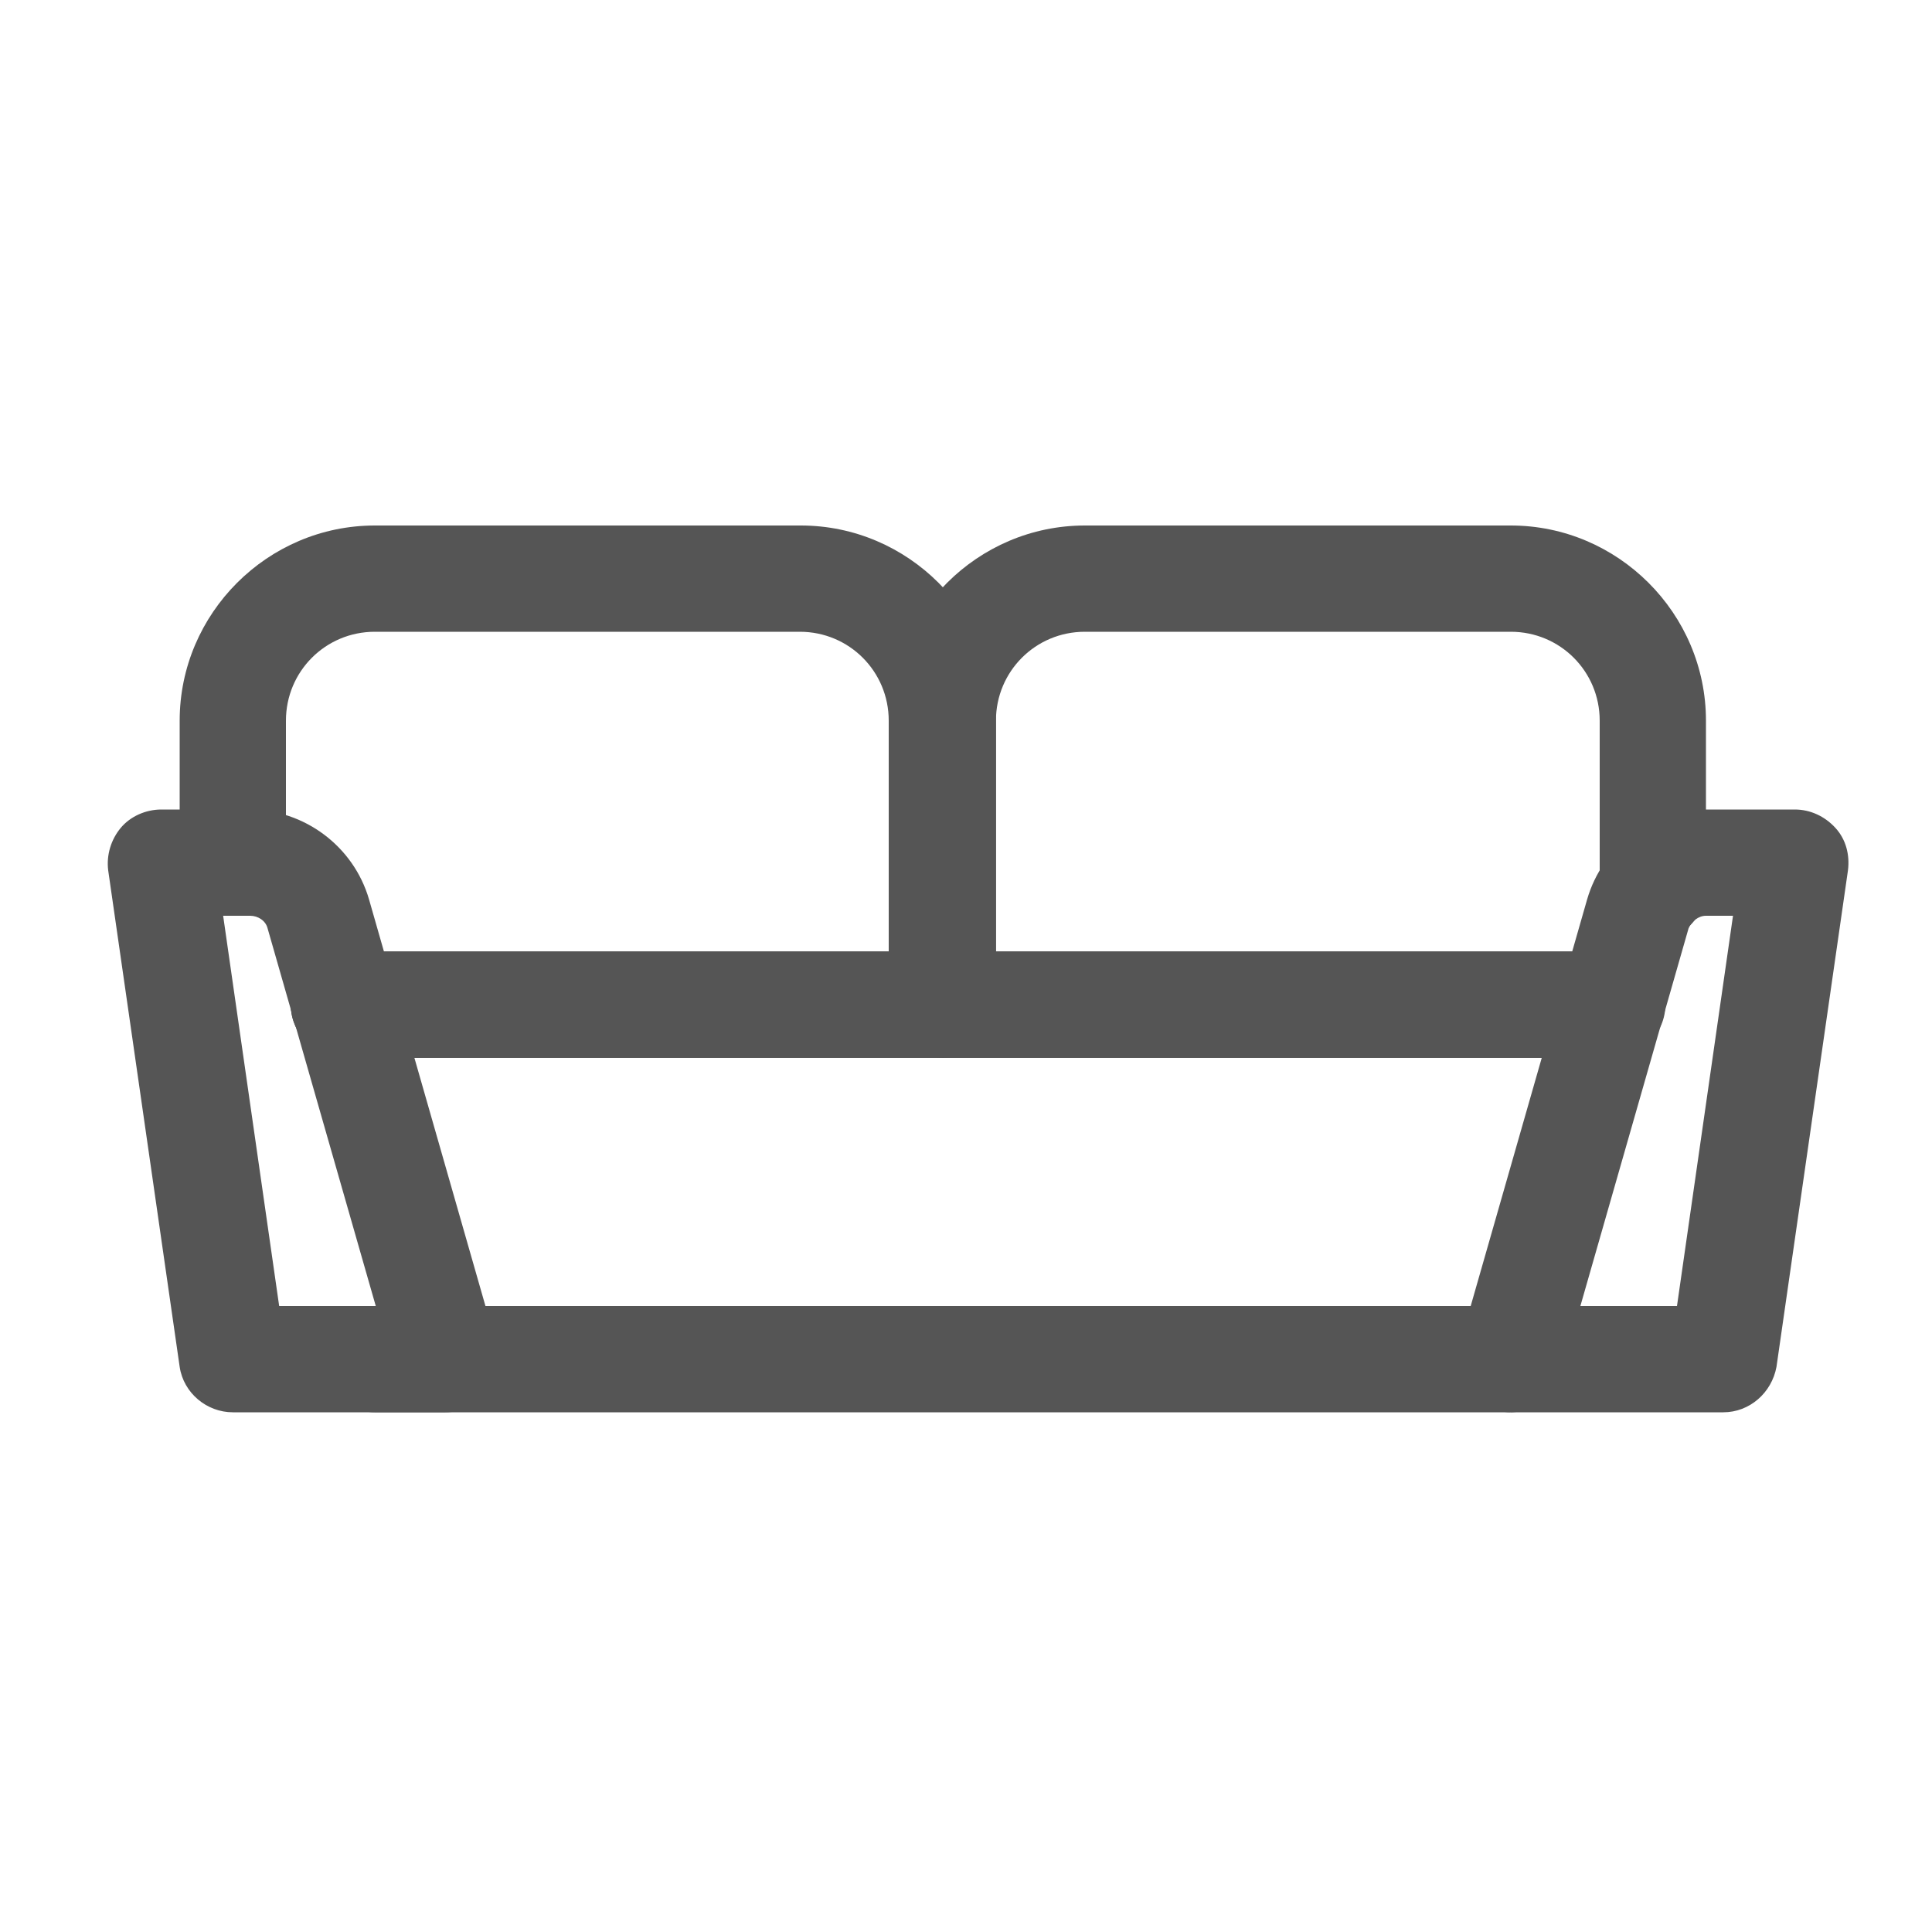 <?xml version="1.0" encoding="utf-8"?>
<!-- Generator: Adobe Illustrator 25.0.0, SVG Export Plug-In . SVG Version: 6.00 Build 0)  -->
<svg version="1.1" id="Layer_1" xmlns="http://www.w3.org/2000/svg" xmlns:xlink="http://www.w3.org/1999/xlink" x="0px" y="0px"
	 viewBox="0 0 200 200" style="enable-background:new 0 0 200 200;" xml:space="preserve">
<style type="text/css">
	.st0{fill:#555555;}
</style>
<g>
	<g>
		<path class="st0" d="M166.8,109.5H35.6c-3,0-5.5-2.5-5.5-5.5s2.5-5.5,5.5-5.5h131.2c3,0,5.5,2.5,5.5,5.5S169.9,109.5,166.8,109.5z
			"/>
	</g>
	<g>
		<path class="st0" d="M156.3,146.2H38.8c-3,0-5.5-2.5-5.5-5.5s2.5-5.5,5.5-5.5h117.5c3,0,5.5,2.5,5.5,5.5
			C161.9,143.7,159.4,146.2,156.3,146.2z"/>
	</g>
	<g>
		<path class="st0" d="M165,109.5H37.5c-3,0-5.5-2.5-5.5-5.5s2.5-5.5,5.5-5.5H165c3,0,5.5,2.5,5.5,5.5S168.1,109.5,165,109.5z"/>
	</g>
	<g>
		<path class="st0" d="M178.4,146.2h-22c-1.7,0-3.4-0.8-4.4-2.2c-1-1.4-1.4-3.2-0.9-4.8l13.2-46.1c1.6-5.5,6.6-9.3,12.4-9.3h9.1
			c1.6,0,3.1,0.7,4.2,1.9s1.5,2.8,1.3,4.4l-7.4,51.4C183.4,144.2,181.1,146.2,178.4,146.2z M163.6,135.2h10l5.8-40.4h-2.8
			c-0.8,0-1.5,0.6-1.8,1.3L163.6,135.2z"/>
	</g>
	<g>
		<path class="st0" d="M46.1,146.2h-22c-2.7,0-5.1-2-5.5-4.7l-7.4-51.4c-0.2-1.6,0.3-3.2,1.3-4.4c1-1.2,2.6-1.9,4.2-1.9h9.1
			c5.7,0,10.8,3.8,12.4,9.3l13.2,46.1c0.5,1.7,0.1,3.4-0.9,4.8C49.5,145.4,47.9,146.2,46.1,146.2z M28.9,135.2h10L27.7,96.1
			c-0.2-0.8-1-1.3-1.8-1.3h-2.8L28.9,135.2z"/>
	</g>
	<g>
		<path class="st0" d="M97.6,109.5H35.6c-3,0-5.5-2.5-5.5-5.5s2.5-5.5,5.5-5.5h56.4V74.6c0-5.1-4.1-9.2-9.2-9.2H38.8
			c-5.1,0-9.2,4.1-9.2,9.2v14.7c0,3-2.5,5.5-5.5,5.5s-5.5-2.5-5.5-5.5V74.6c0-11.1,9.1-20.2,20.2-20.2h44.1
			c11.1,0,20.2,9.1,20.2,20.2V104C103.1,107,100.6,109.5,97.6,109.5z"/>
	</g>
	<g>
		<path class="st0" d="M166.8,109.5H97.6c-3,0-5.5-2.5-5.5-5.5V74.6c0-11.1,9.1-20.2,20.2-20.2h44.1c11.1,0,20.2,9.1,20.2,20.2v17.3
			c0,3-2.5,5.5-5.5,5.5s-5.5-2.5-5.5-5.5V74.6c0-5.1-4.1-9.2-9.2-9.2h-44.1c-5.1,0-9.2,4.1-9.2,9.2v23.9h63.8c3,0,5.5,2.5,5.5,5.5
			S169.9,109.5,166.8,109.5z"/>
	</g>
</g>
</svg>
